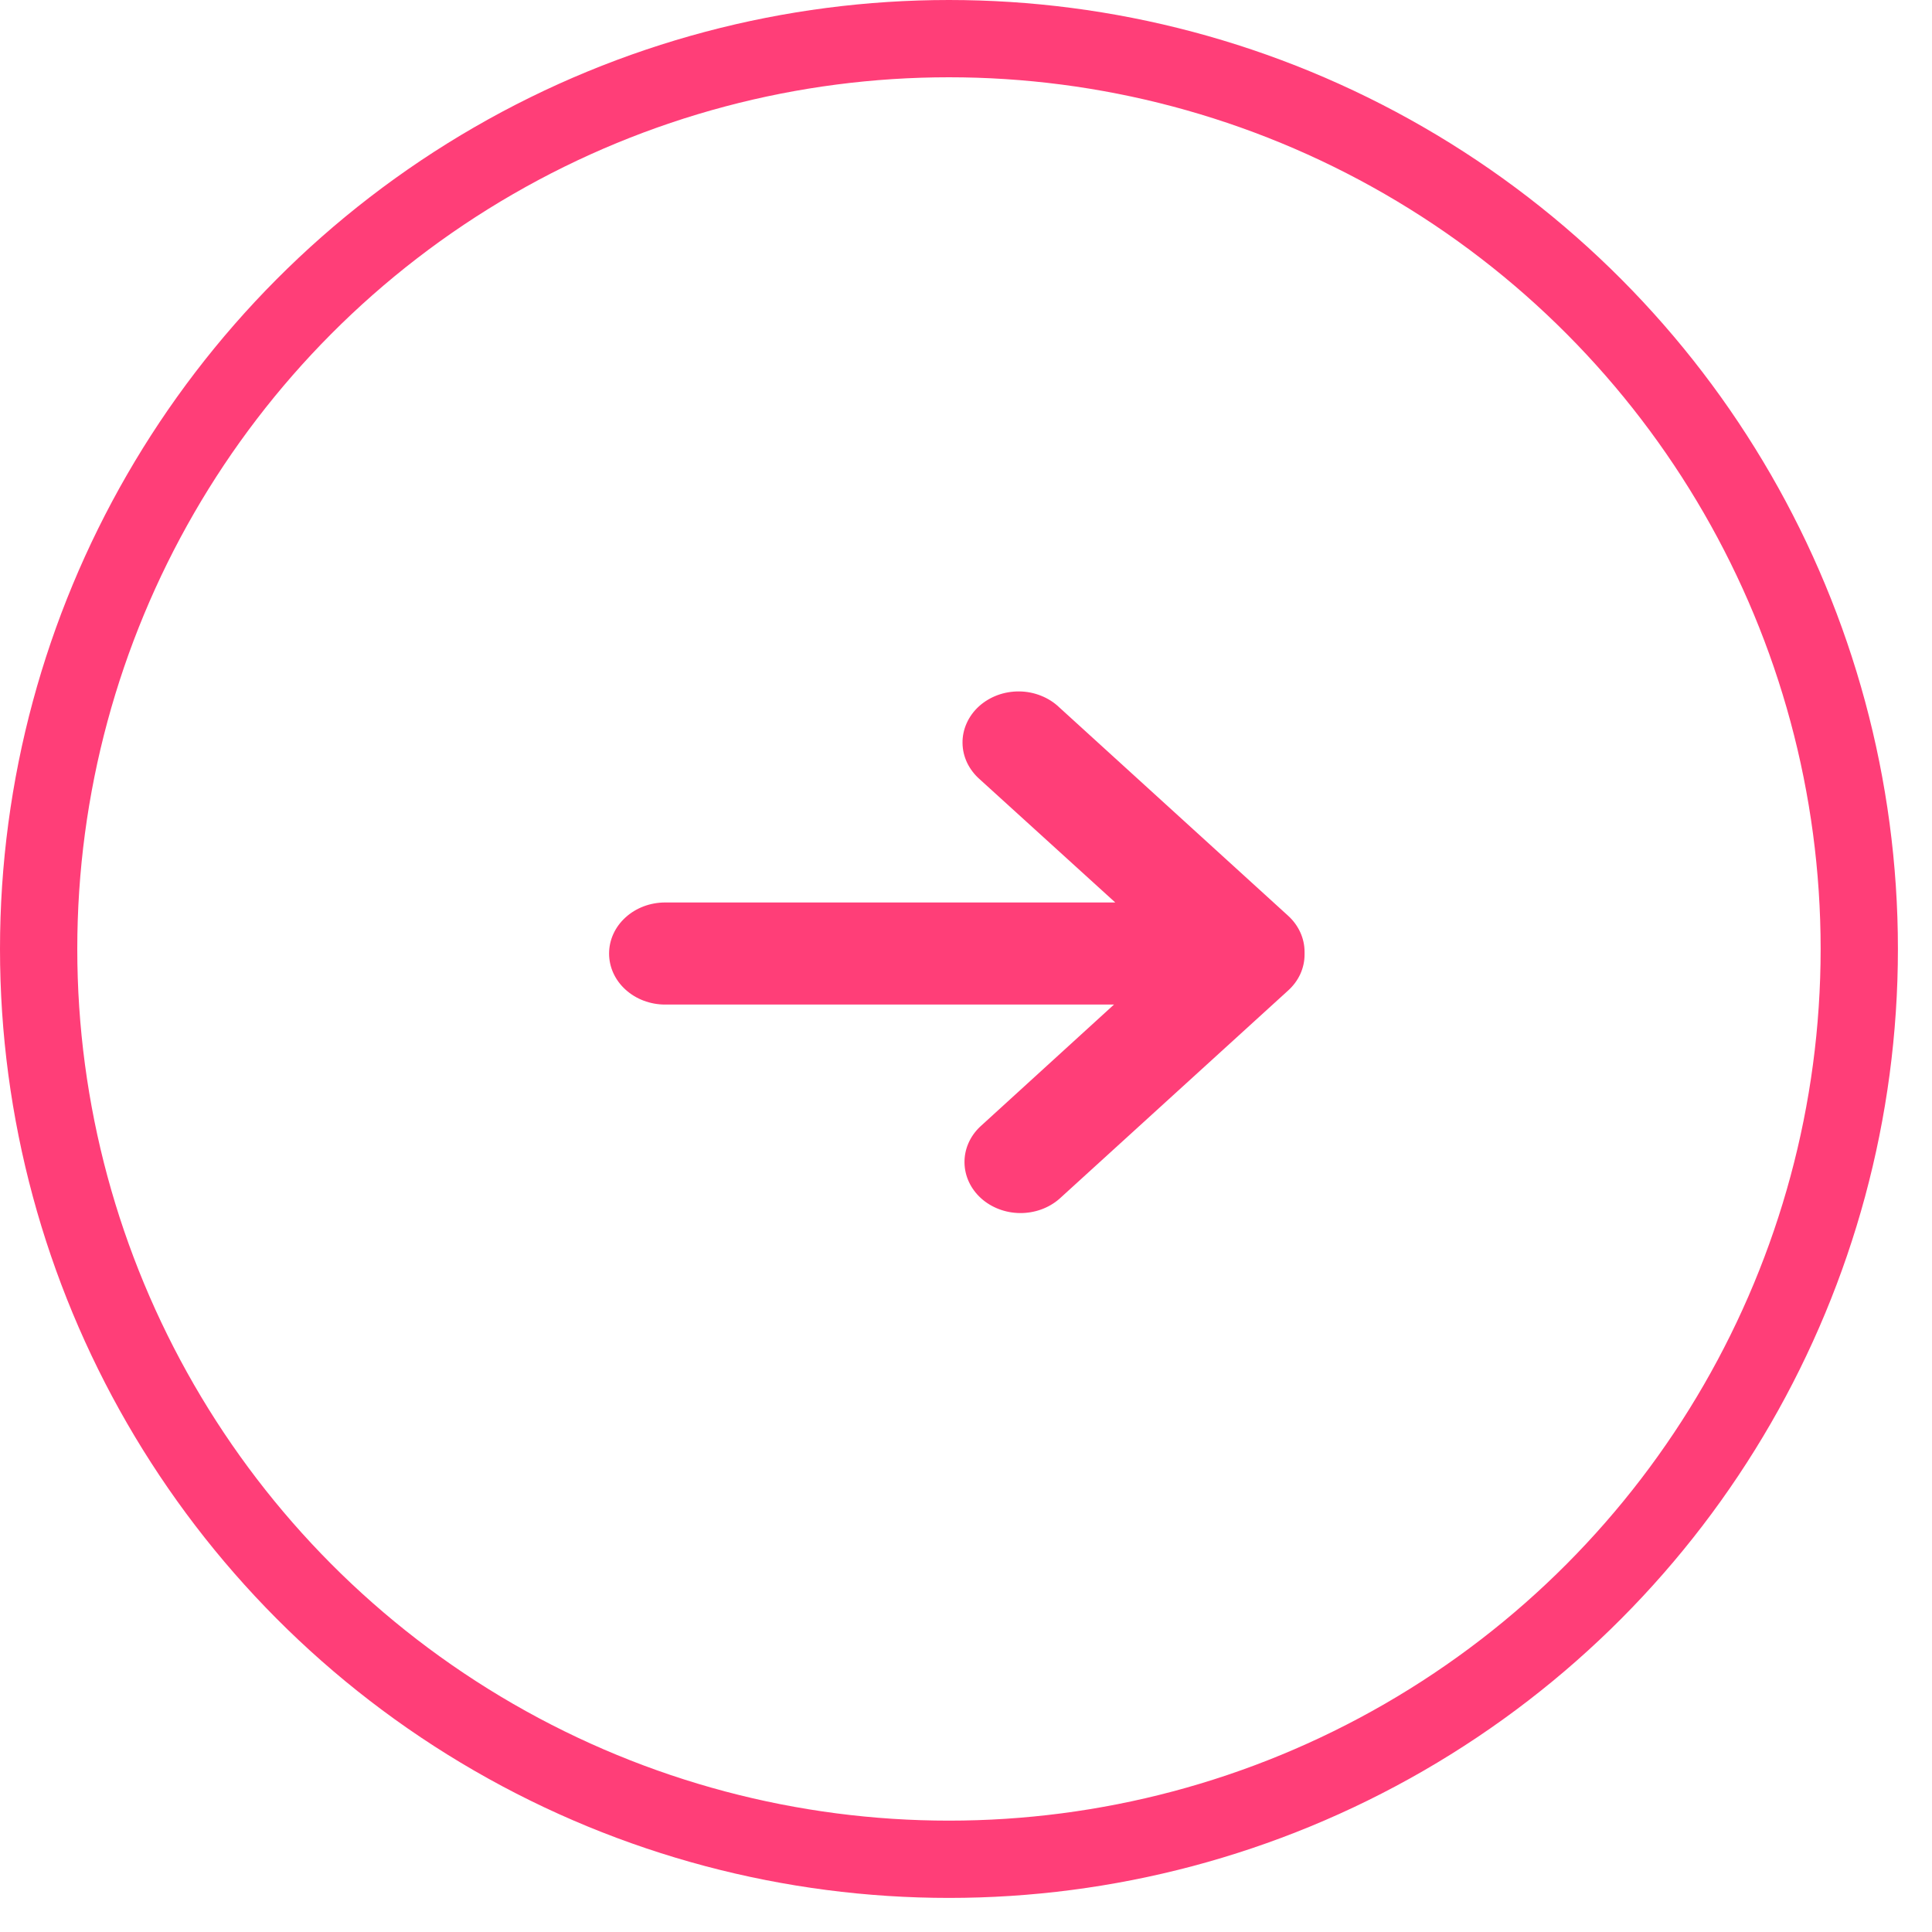 <?xml version="1.0" encoding="UTF-8"?> <svg xmlns="http://www.w3.org/2000/svg" width="50" height="50" viewBox="0 0 50 50" fill="none"> <circle cx="24.559" cy="24.559" r="23.559" stroke="#FF3E78" stroke-width="2"></circle> <path d="M33.337 23.7L27.412 18.305C27.279 18.177 27.118 18.075 26.941 18.005C26.764 17.934 26.573 17.896 26.379 17.894C26.186 17.892 25.993 17.925 25.814 17.991C25.635 18.058 25.472 18.156 25.335 18.28C25.198 18.405 25.09 18.553 25.017 18.717C24.944 18.88 24.907 19.055 24.91 19.231C24.912 19.407 24.953 19.581 25.03 19.743C25.108 19.904 25.22 20.05 25.36 20.172L28.863 23.356H17.213C16.829 23.356 16.46 23.495 16.188 23.743C15.915 23.991 15.763 24.327 15.763 24.677C15.763 25.028 15.915 25.364 16.188 25.611C16.46 25.859 16.829 25.998 17.213 25.998H28.83L25.36 29.163C25.099 29.413 24.956 29.745 24.961 30.09C24.966 30.435 25.118 30.764 25.386 31.008C25.654 31.251 26.016 31.39 26.394 31.394C26.773 31.398 27.138 31.267 27.412 31.03L33.337 25.634C33.472 25.512 33.58 25.366 33.653 25.206C33.725 25.046 33.763 24.874 33.762 24.7C33.763 24.689 33.763 24.678 33.762 24.667C33.763 24.657 33.763 24.645 33.762 24.635C33.762 24.284 33.609 23.948 33.337 23.7V23.7Z" fill="#FF3E78"></path> </svg> 